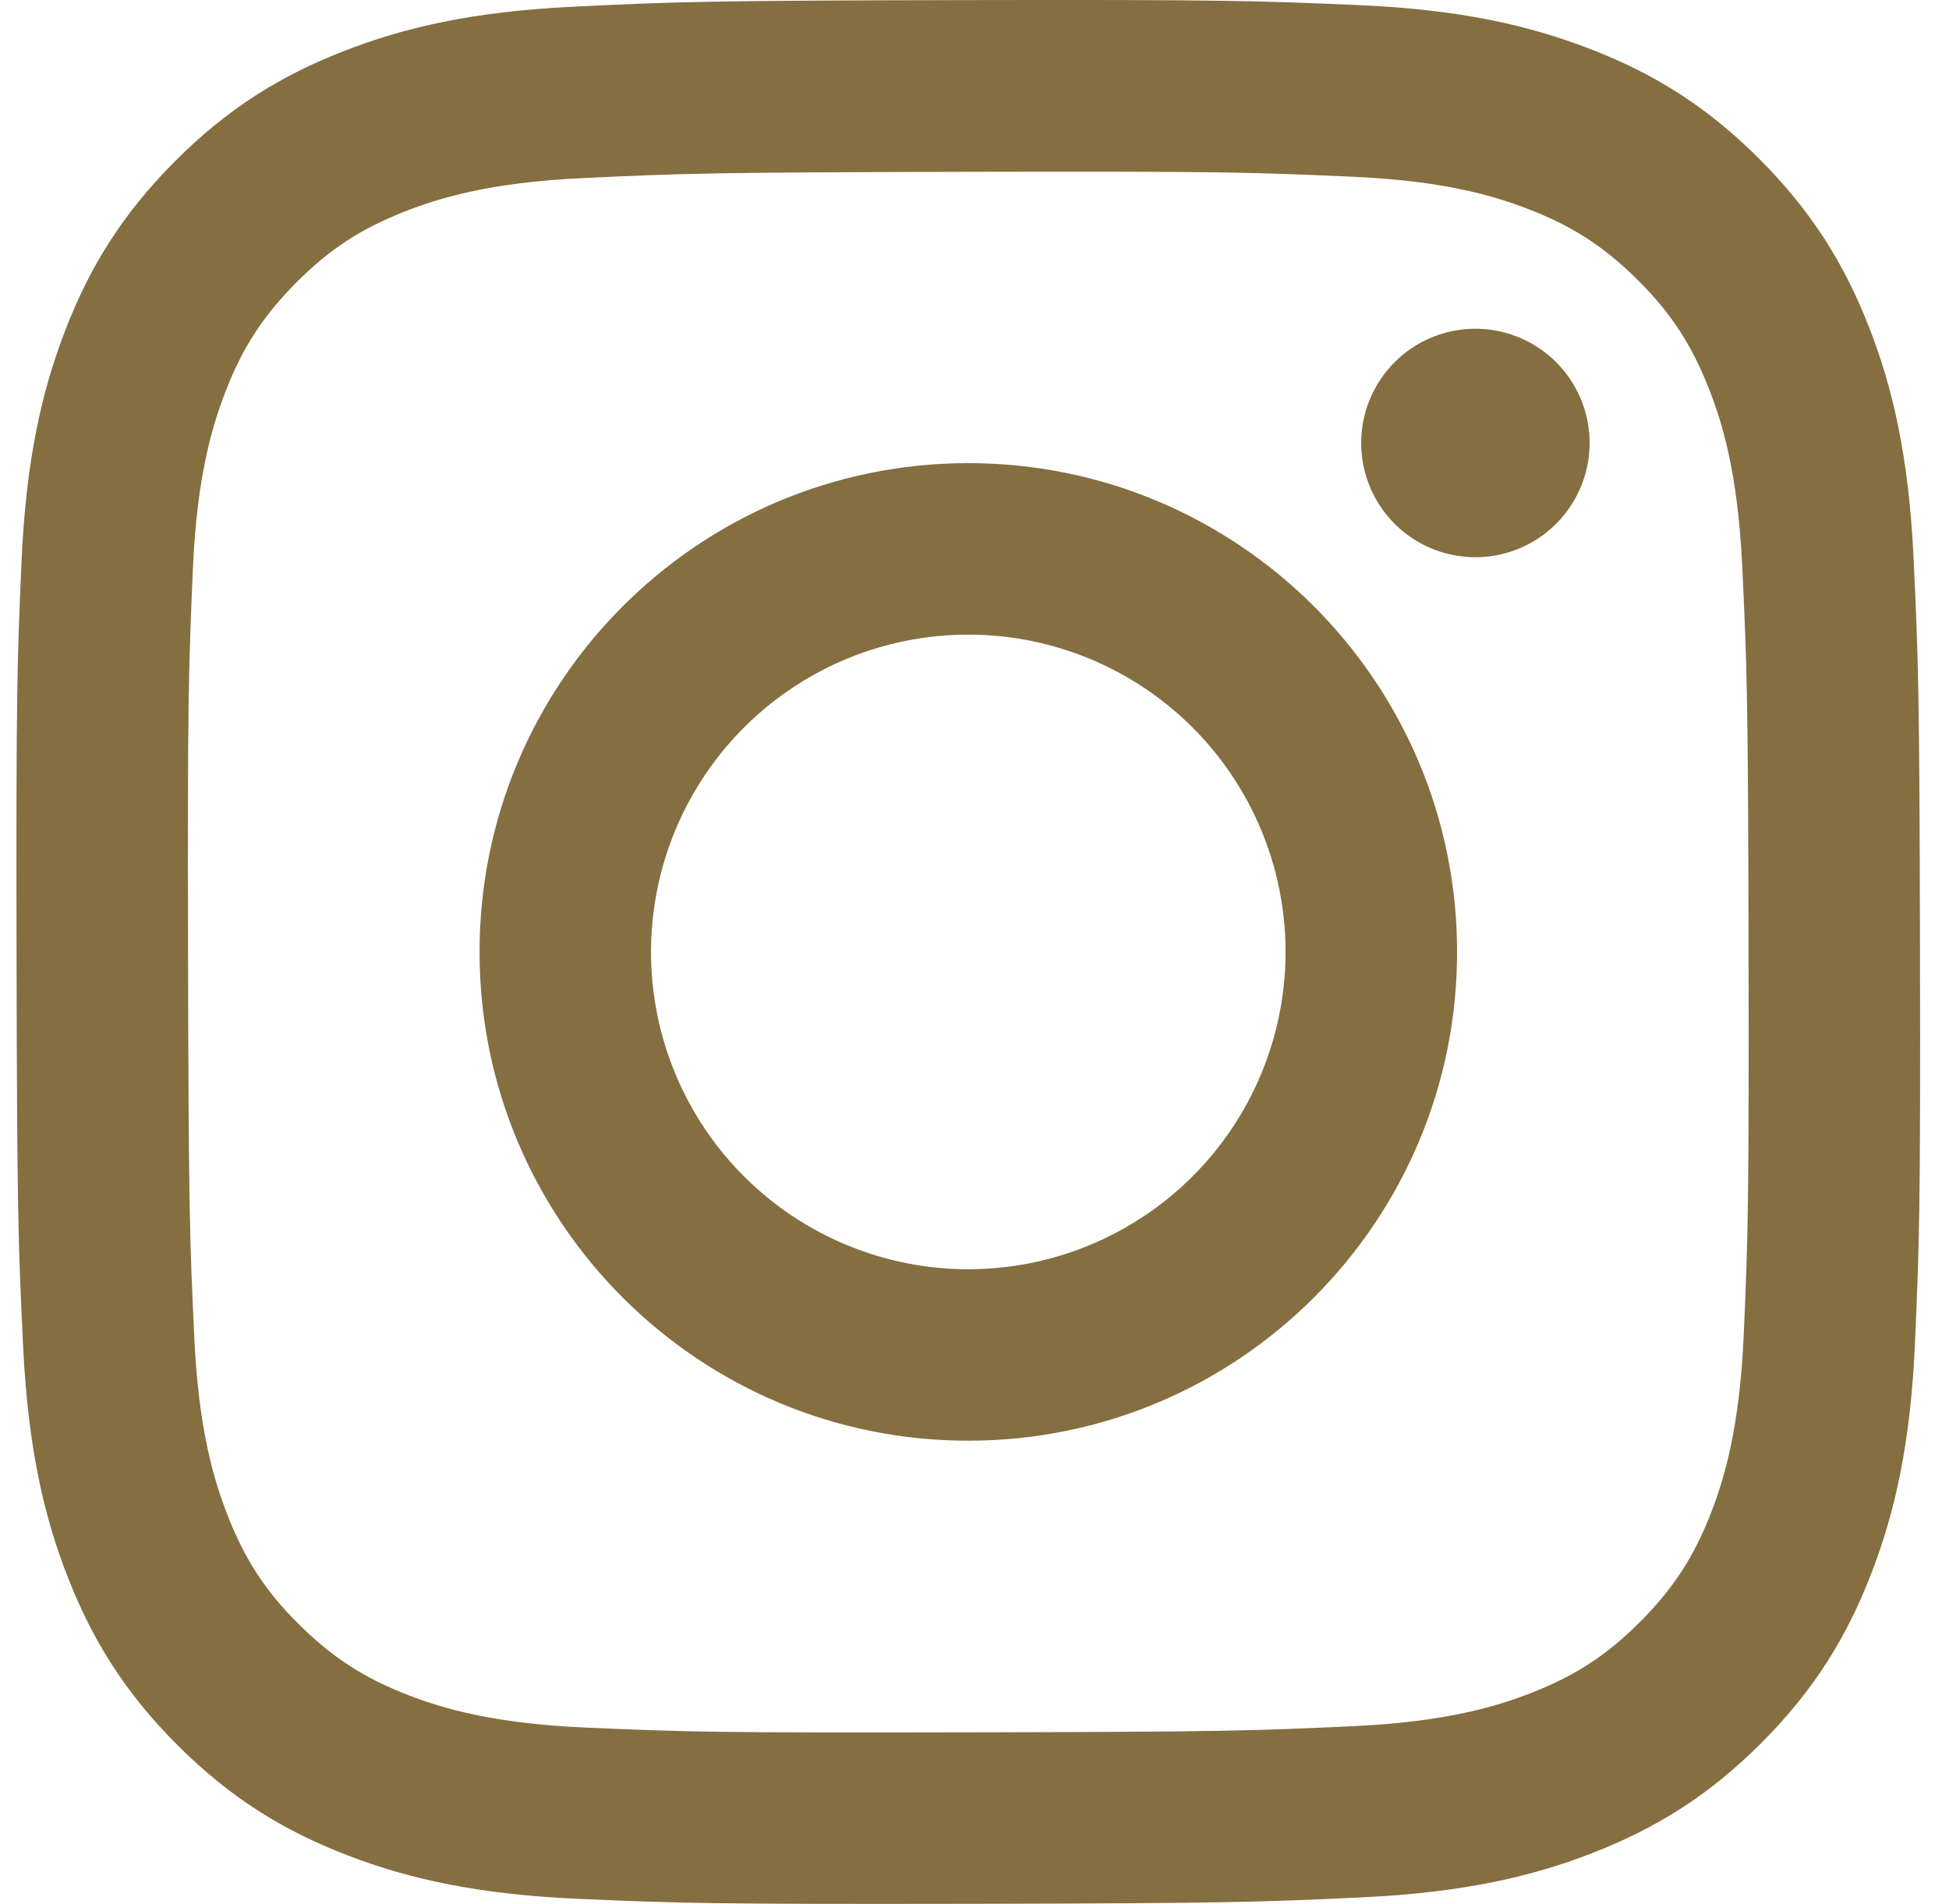 <svg xmlns="http://www.w3.org/2000/svg" width="43" height="42" viewBox="0 0 43 42" fill="none"><path d="M12.666 0.147C10.431 0.252 8.905 0.609 7.571 1.133C6.191 1.671 5.021 2.393 3.857 3.561C2.692 4.73 1.975 5.901 1.441 7.284C0.924 8.62 0.574 10.148 0.475 12.383C0.376 14.619 0.355 15.338 0.365 21.04C0.376 26.743 0.402 27.458 0.51 29.698C0.617 31.932 0.972 33.458 1.496 34.792C2.035 36.172 2.756 37.342 3.925 38.507C5.094 39.672 6.264 40.387 7.65 40.922C8.986 41.438 10.513 41.79 12.748 41.888C14.984 41.986 15.703 42.008 21.404 41.998C27.105 41.987 27.823 41.961 30.063 41.855C32.303 41.749 33.821 41.391 35.155 40.869C36.536 40.329 37.706 39.609 38.87 38.44C40.034 37.271 40.751 36.099 41.284 34.715C41.802 33.38 42.153 31.852 42.25 29.619C42.348 27.377 42.371 26.662 42.36 20.96C42.349 15.258 42.324 14.543 42.218 12.303C42.111 10.064 41.756 8.543 41.232 7.208C40.692 5.827 39.972 4.659 38.803 3.493C37.635 2.328 36.462 1.611 35.079 1.079C33.743 0.562 32.216 0.209 29.981 0.113C27.745 0.016 27.026 -0.009 21.323 0.002C15.62 0.013 14.906 0.038 12.666 0.147ZM12.911 38.11C10.864 38.021 9.752 37.681 9.011 37.396C8.03 37.018 7.331 36.561 6.592 35.83C5.854 35.099 5.4 34.397 5.017 33.418C4.73 32.677 4.383 31.567 4.287 29.519C4.183 27.306 4.161 26.642 4.149 21.035C4.137 15.429 4.159 14.765 4.256 12.551C4.343 10.505 4.685 9.392 4.97 8.652C5.348 7.67 5.803 6.972 6.536 6.234C7.269 5.496 7.968 5.042 8.948 4.659C9.688 4.37 10.798 4.026 12.845 3.929C15.06 3.824 15.723 3.803 21.329 3.79C26.935 3.778 27.6 3.799 29.816 3.897C31.862 3.986 32.975 4.325 33.715 4.611C34.696 4.989 35.395 5.443 36.133 6.177C36.871 6.911 37.325 7.608 37.709 8.59C37.998 9.328 38.341 10.438 38.438 12.486C38.543 14.7 38.567 15.364 38.578 20.97C38.587 26.575 38.568 27.241 38.471 29.454C38.381 31.501 38.042 32.613 37.757 33.355C37.379 34.336 36.923 35.035 36.19 35.773C35.456 36.51 34.758 36.965 33.778 37.348C33.038 37.636 31.927 37.981 29.882 38.078C27.667 38.182 27.003 38.204 21.395 38.216C15.788 38.228 15.126 38.206 12.911 38.11M30.031 9.776C30.032 10.275 30.18 10.762 30.458 11.176C30.735 11.59 31.13 11.912 31.59 12.102C32.051 12.292 32.558 12.341 33.047 12.243C33.536 12.145 33.984 11.904 34.336 11.551C34.688 11.198 34.927 10.748 35.023 10.259C35.12 9.77 35.069 9.263 34.877 8.803C34.685 8.343 34.362 7.95 33.947 7.674C33.532 7.398 33.044 7.251 32.546 7.252C31.878 7.253 31.237 7.52 30.766 7.993C30.294 8.467 30.03 9.108 30.031 9.776ZM10.58 21.021C10.592 26.977 15.429 31.794 21.383 31.782C27.338 31.771 32.158 26.935 32.147 20.979C32.135 15.023 27.297 10.205 21.342 10.217C15.387 10.229 10.569 15.066 10.58 21.021ZM14.363 21.013C14.36 19.629 14.768 18.275 15.535 17.122C16.302 15.969 17.393 15.07 18.672 14.537C19.95 14.005 21.357 13.864 22.715 14.131C24.074 14.399 25.322 15.063 26.303 16.04C27.284 17.017 27.953 18.263 28.226 19.62C28.499 20.978 28.363 22.385 27.836 23.666C27.308 24.946 26.413 26.041 25.264 26.812C24.114 27.584 22.762 27.997 21.377 28C20.458 28.002 19.547 27.822 18.697 27.472C17.847 27.122 17.074 26.608 16.423 25.959C15.771 25.311 15.254 24.54 14.901 23.691C14.547 22.843 14.365 21.933 14.363 21.013Z" fill="#856E40"></path></svg>
